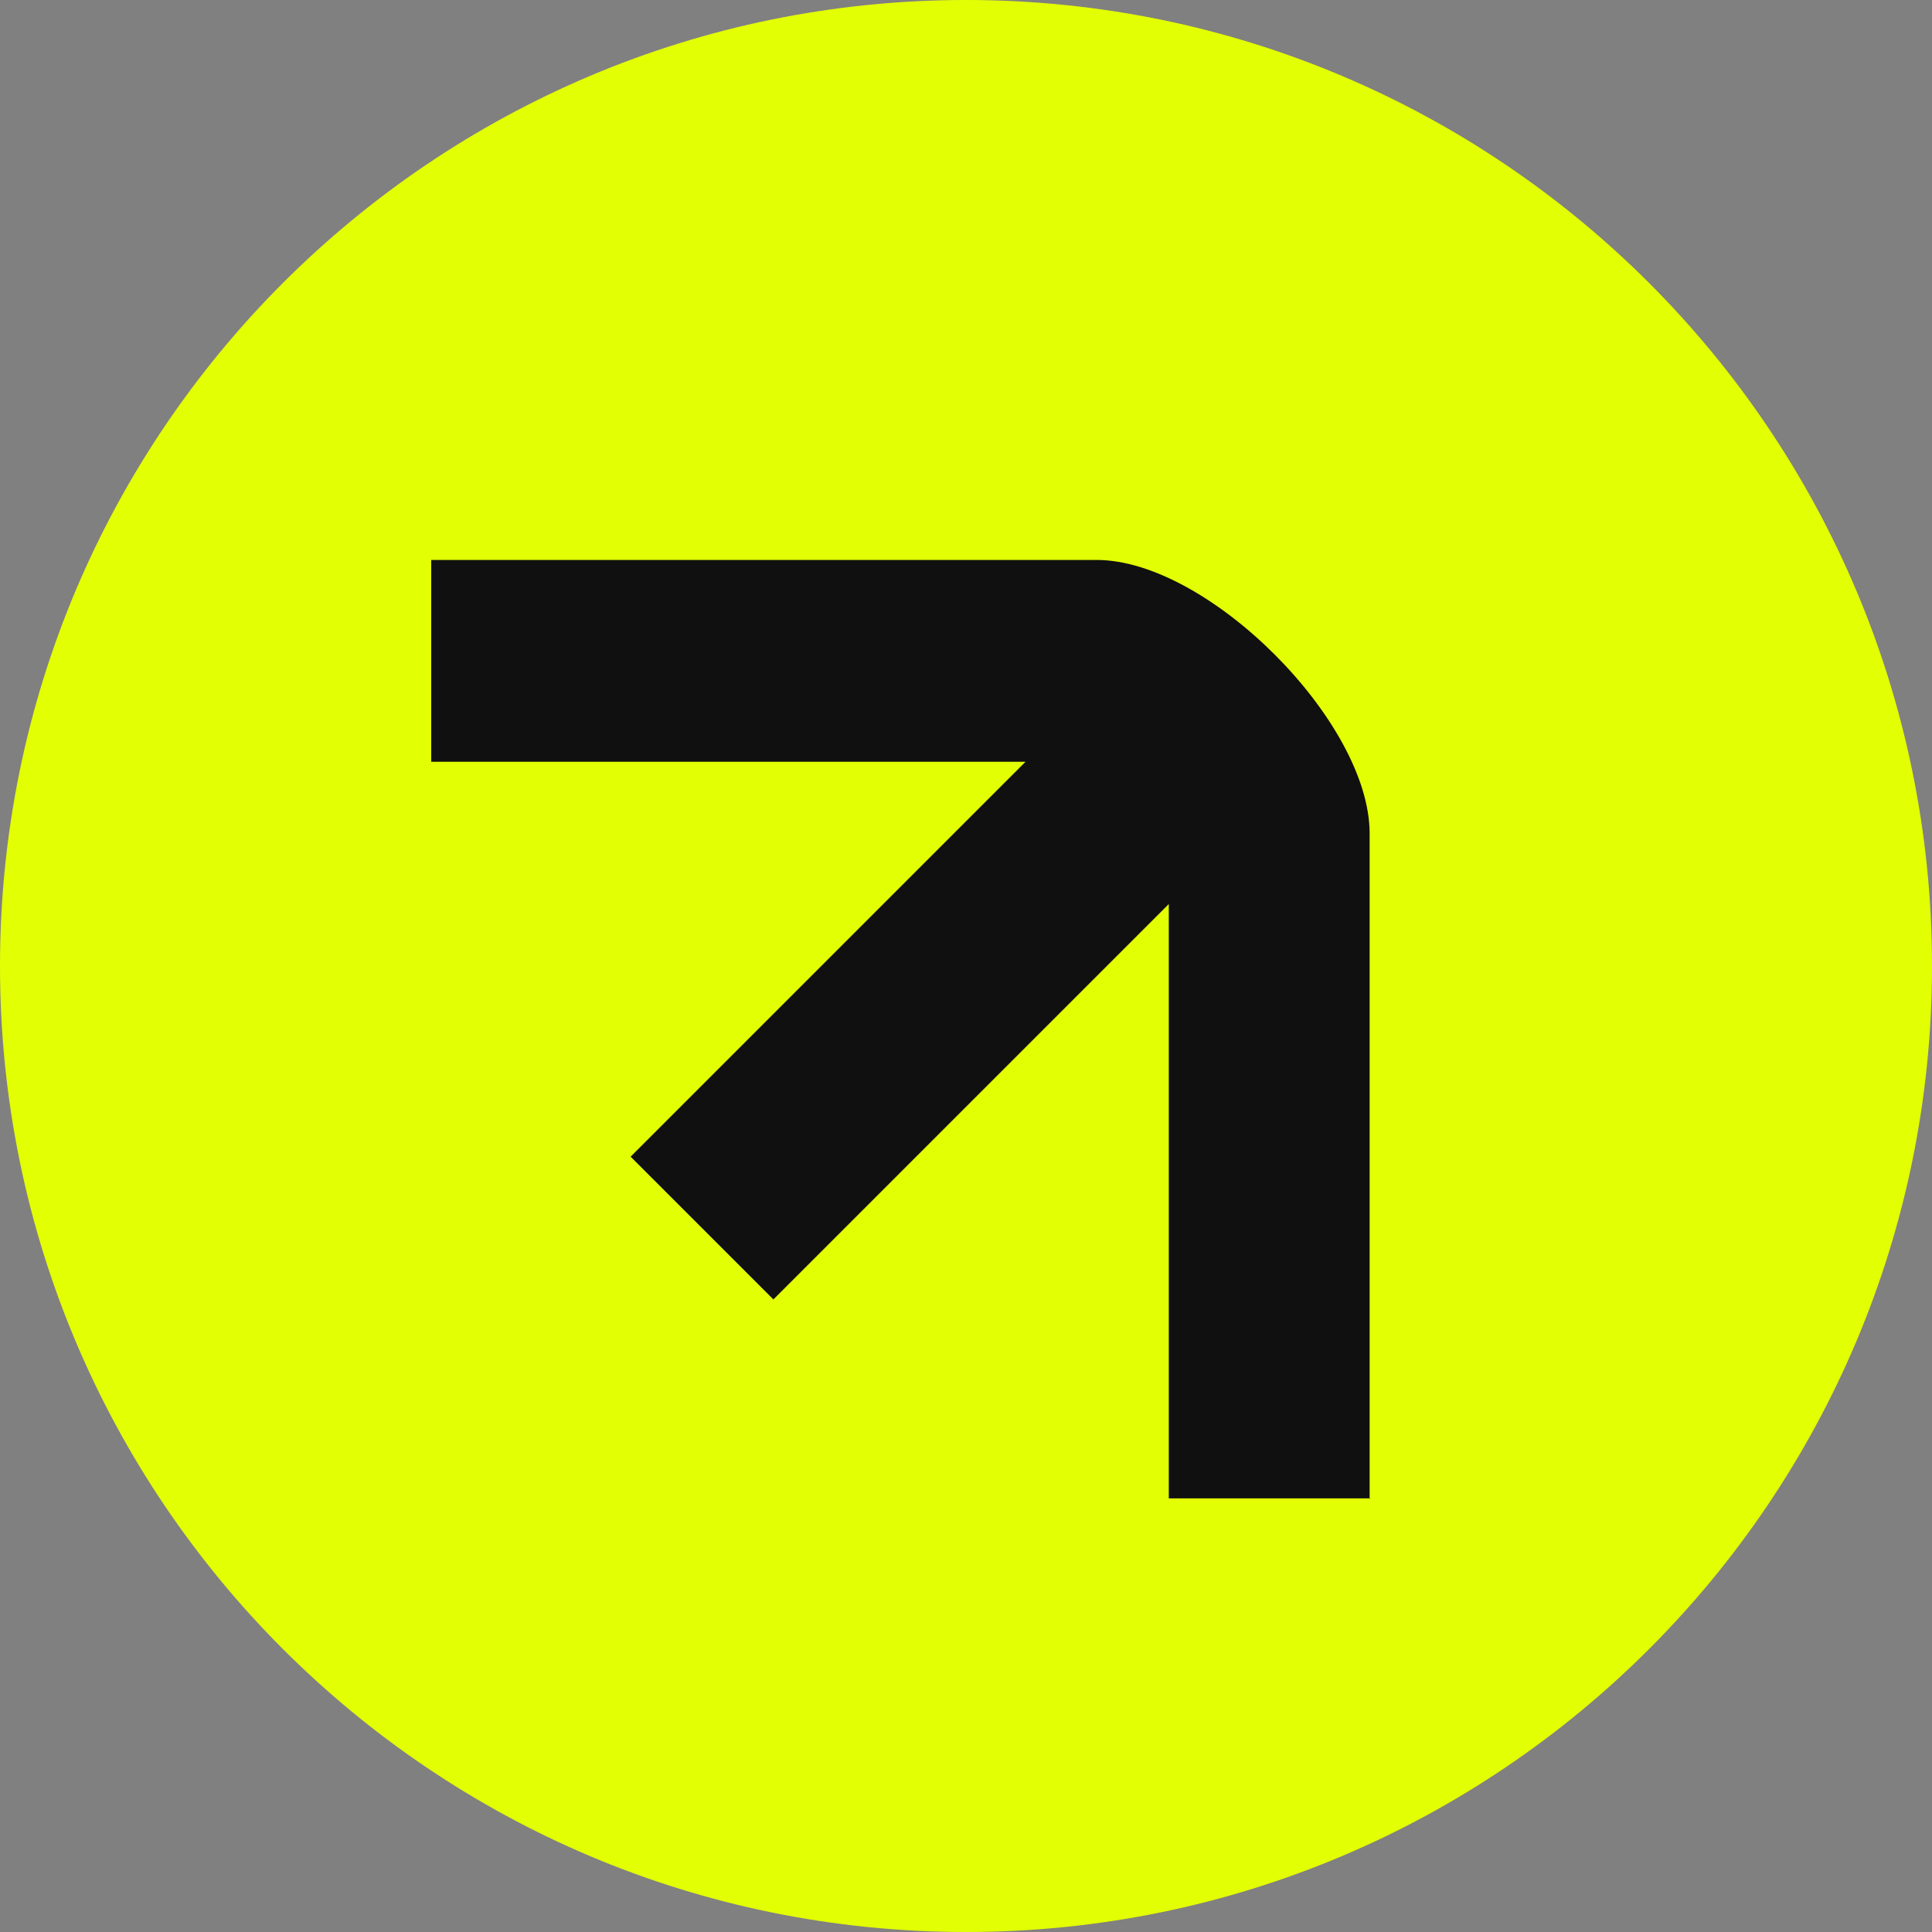 <svg xmlns="http://www.w3.org/2000/svg" width="136" height="136" viewBox="0 0 136 136" fill="none"><rect x="0" y="0" width="136" height="136" fill="#808080" stroke="none"/><path d="M68 136C105.555 136 136 105.555 136 68C136 30.445 105.555 0 68 0C30.445 0 0 30.445 0 68C0 105.555 30.445 136 68 136Z" fill="#E3FF04"></path><path d="M96.481 105.475H82.275V63.639L54.441 91.473L44.391 81.423L72.19 53.623H30.355V39.417H77.198C85.034 39.417 96.413 50.796 96.413 58.665V105.509L96.481 105.475Z" fill="#101010"></path></svg>